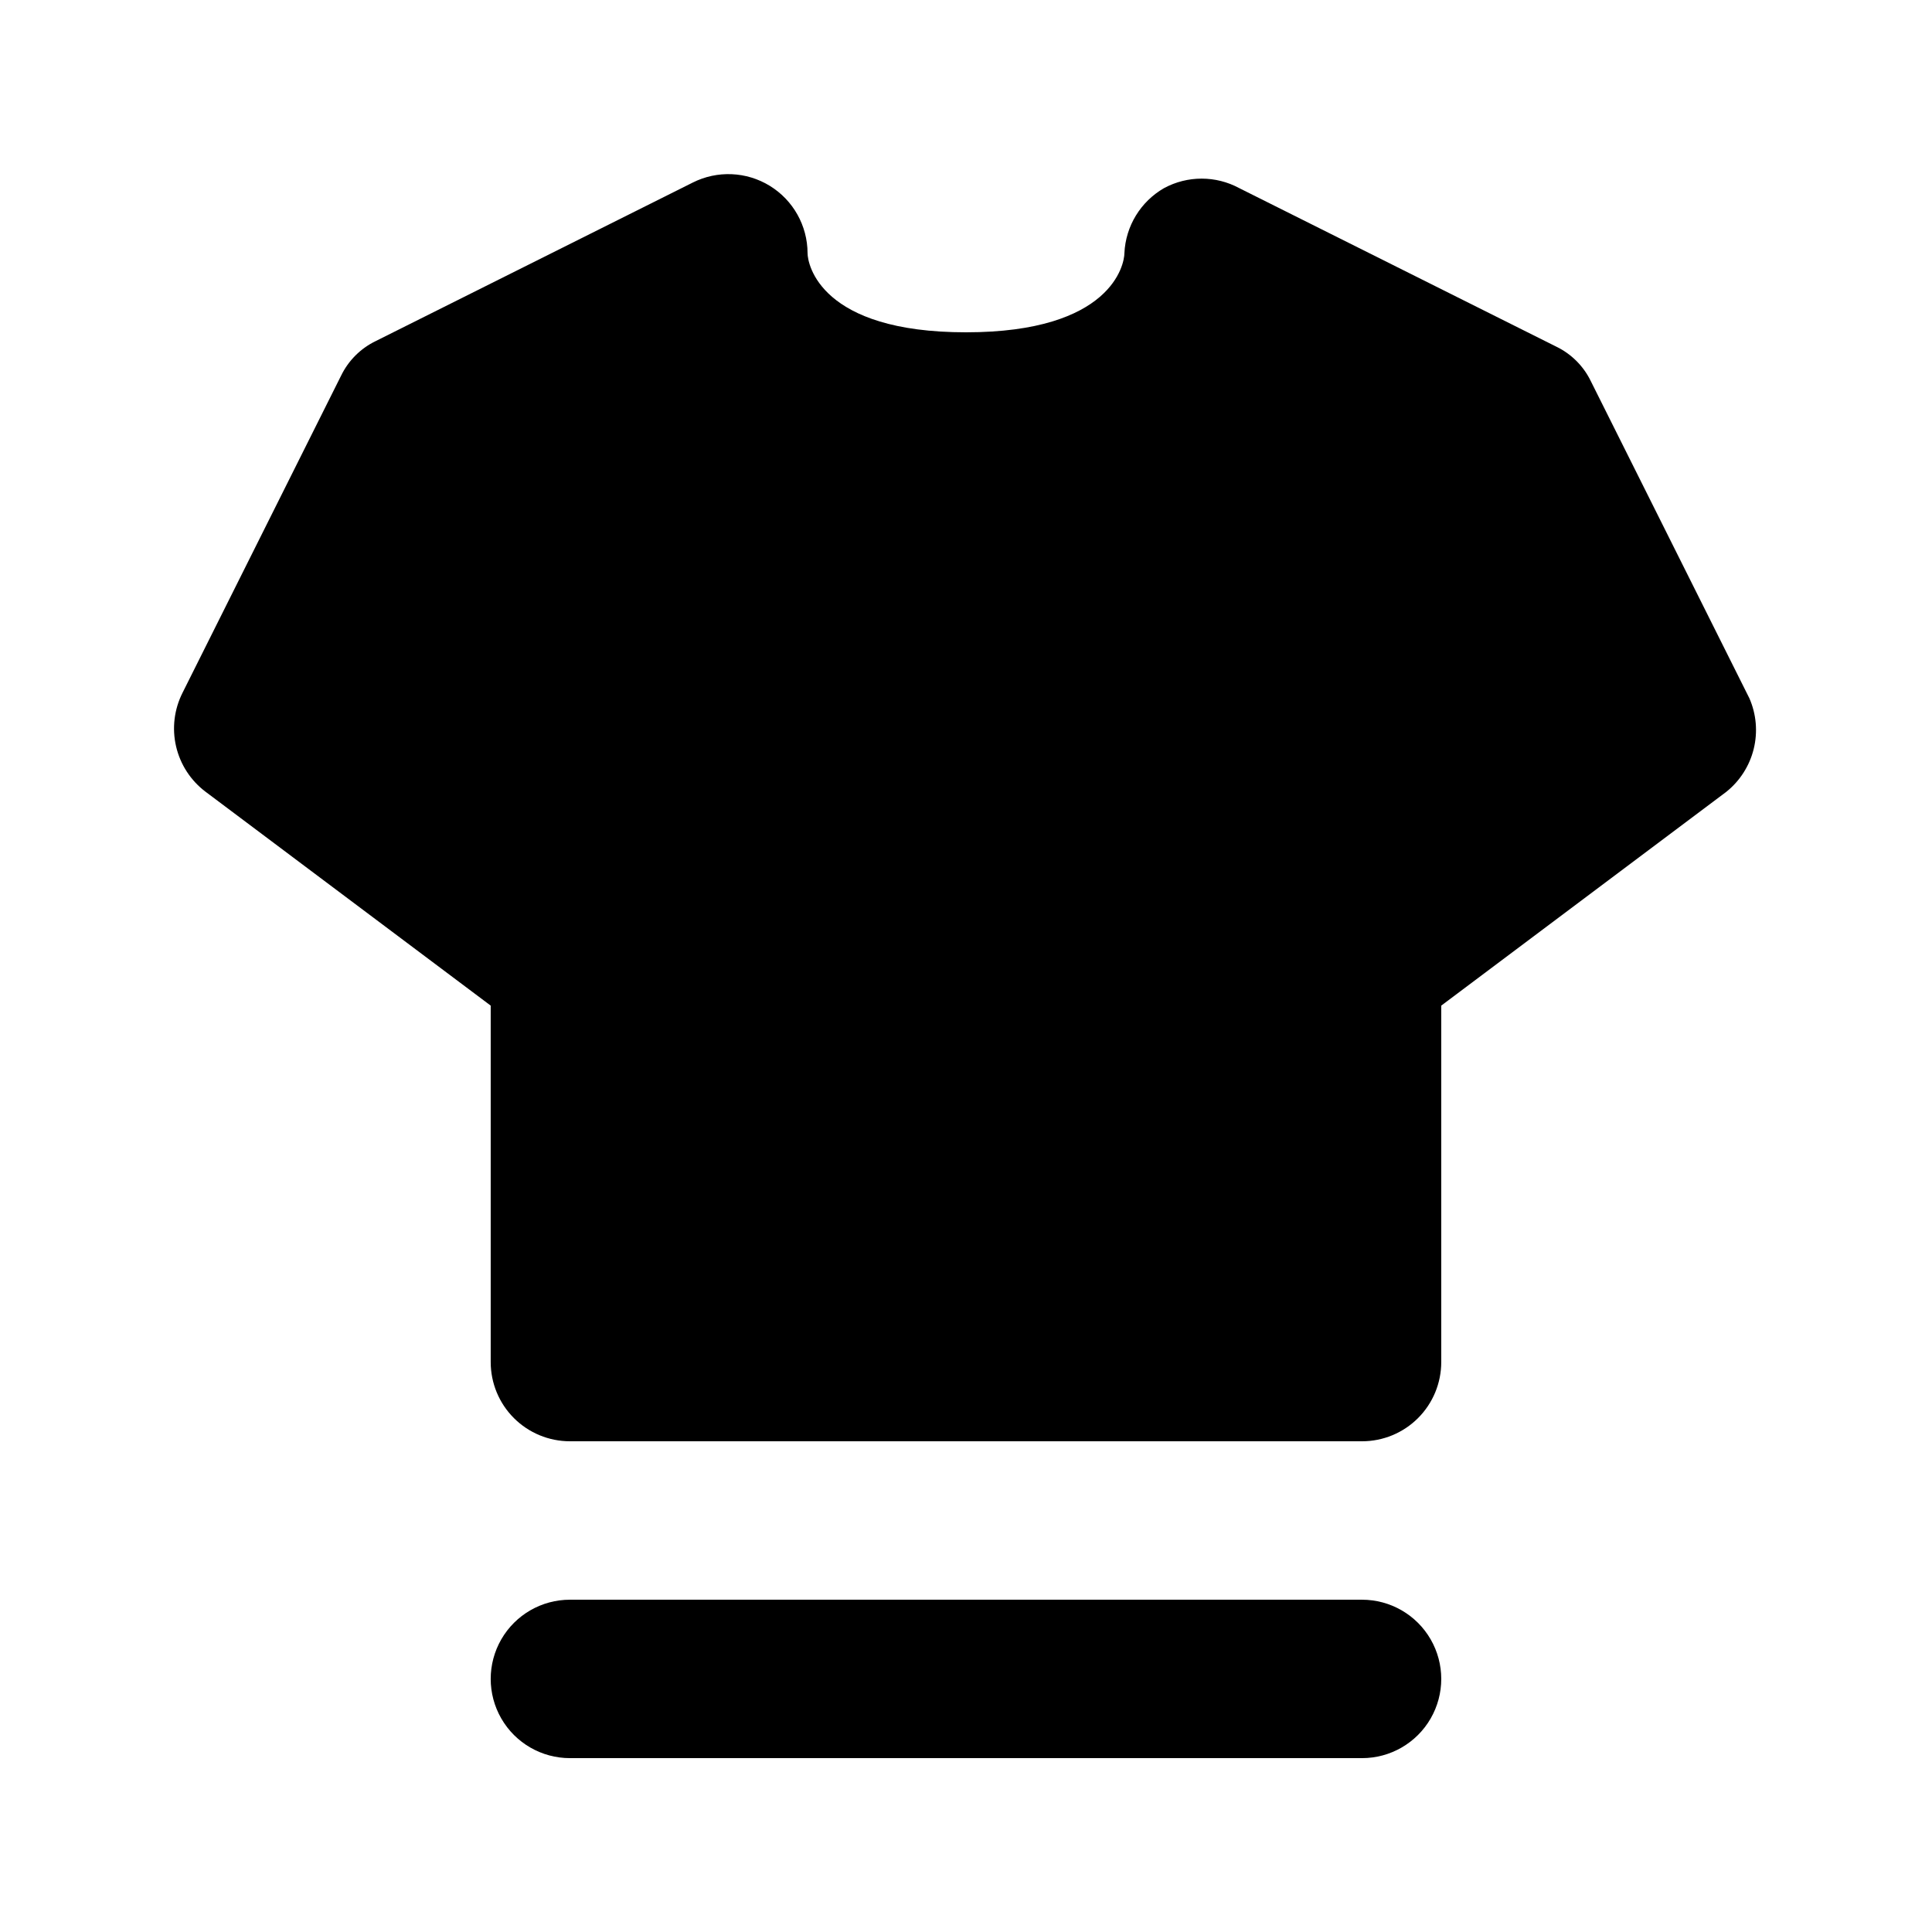 <?xml version="1.0" encoding="UTF-8"?>
<!-- Uploaded to: ICON Repo, www.iconrepo.com, Generator: ICON Repo Mixer Tools -->
<svg fill="#000000" width="800px" height="800px" version="1.1" viewBox="144 144 512 512" xmlns="http://www.w3.org/2000/svg">
 <path d="m601.52 353.82-75.574 56.68v94.461c0 5.57-2.211 10.91-6.148 14.844-3.934 3.938-9.273 6.148-14.844 6.148h-209.92c-5.566 0-10.906-2.211-14.844-6.148-3.938-3.934-6.148-9.273-6.148-14.844v-94.461l-75.57-56.68c-3.934-2.965-6.695-7.219-7.809-12.016s-0.504-9.832 1.719-14.227l41.984-83.969v0.004c1.941-4.039 5.199-7.297 9.238-9.238l83.969-41.984h-0.004c6.5-3.273 14.23-2.949 20.43 0.855 6.199 3.805 9.988 10.551 10.012 17.828 0 2.938 3.359 20.992 41.984 20.992s41.984-18.055 41.984-20.992c0.332-7.152 4.289-13.641 10.496-17.215 6.223-3.359 13.719-3.359 19.941 0l83.969 41.984c4.035 1.941 7.293 5.199 9.234 9.238l41.984 83.969c1.848 4.223 2.25 8.938 1.152 13.414-1.102 4.477-3.644 8.469-7.238 11.355zm-96.566 214.12h-209.92c-7.5 0-14.43 4.004-18.18 10.496-3.75 6.496-3.75 14.5 0 20.992 3.75 6.496 10.68 10.496 18.18 10.496h209.92c7.5 0 14.43-4 18.18-10.496 3.75-6.492 3.75-14.496 0-20.992-3.75-6.492-10.68-10.496-18.18-10.496z"/>
</svg>